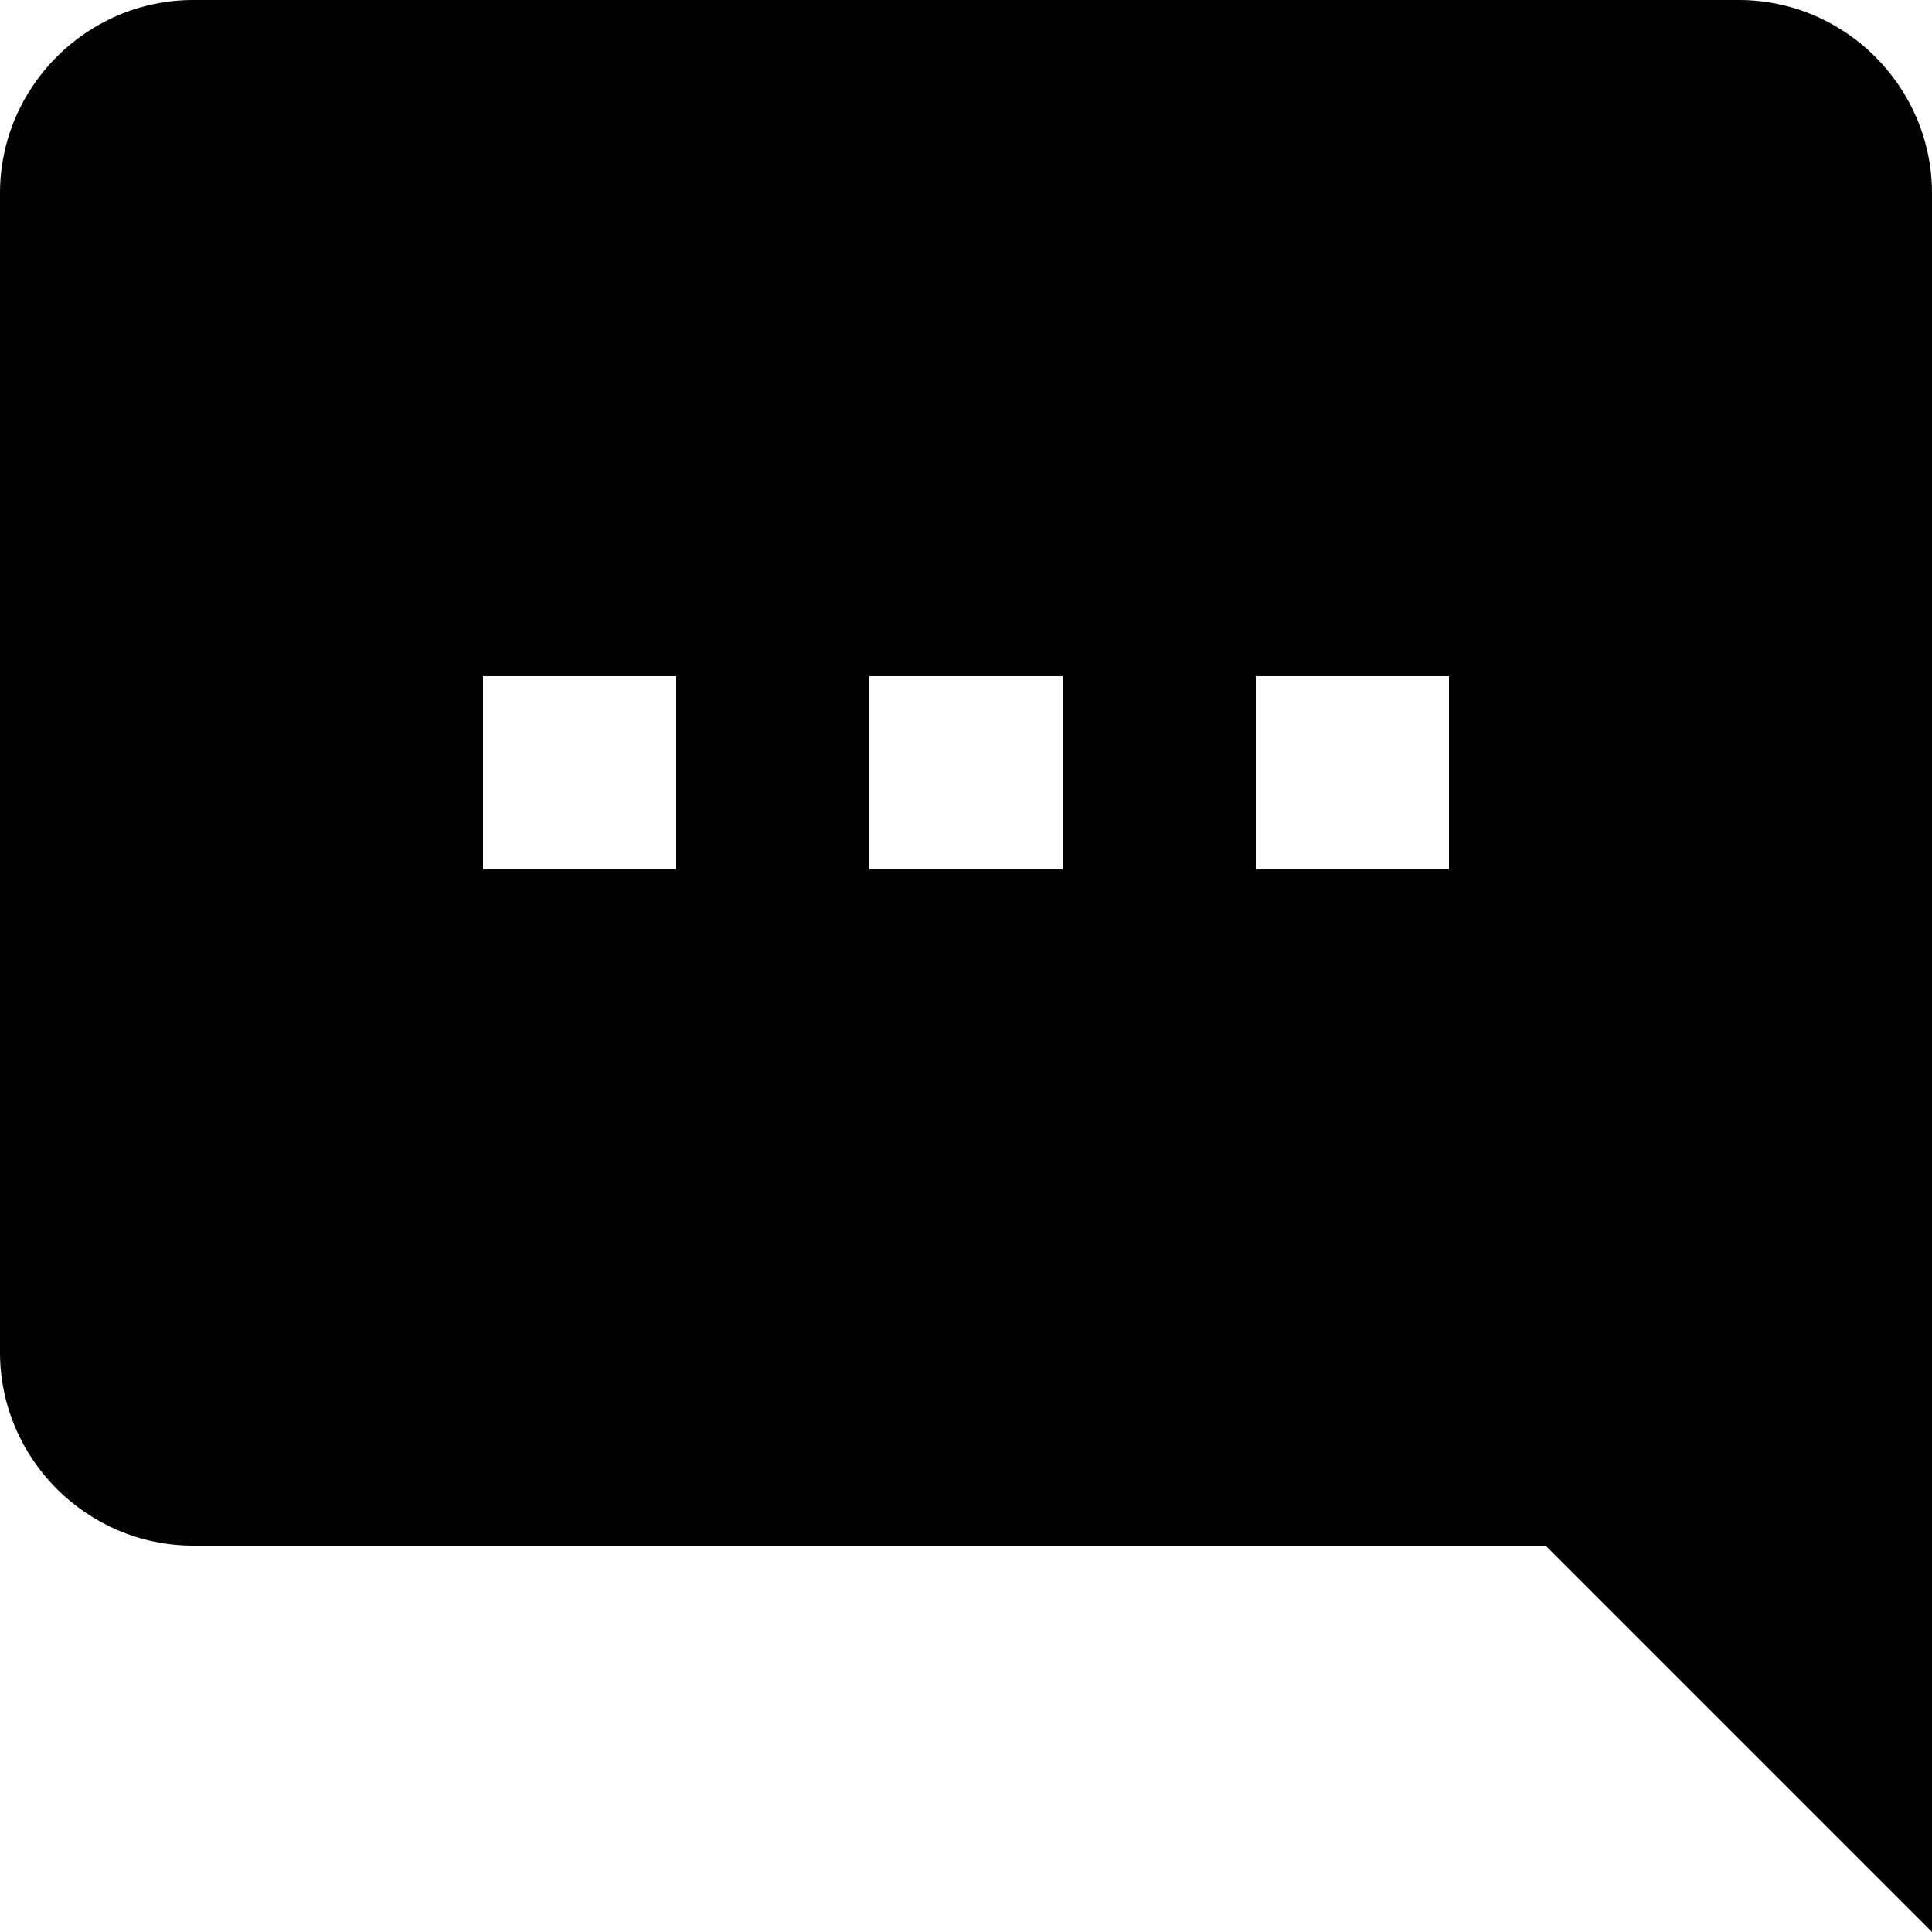 <svg xmlns="http://www.w3.org/2000/svg" xmlns:xlink="http://www.w3.org/1999/xlink" x="0px" y="0px" width="16px" height="16px" viewBox="0 0 20 20">
<style type="text/css">
	.st0{fill:000; opacity:0.3; }
</style>
<path class="st0" d="M0,2l0,12c0,1.1,0.9,2,2,2h14l4,4l0-4l0-14c0-1.1-0.9-2-2-2L2,0C0.9,0,0,0.9,0,2z M13,7h2v2h-2V7z M9,7h2v2H9V7z M5,7h2v2H5 V7z"/>
</svg>
